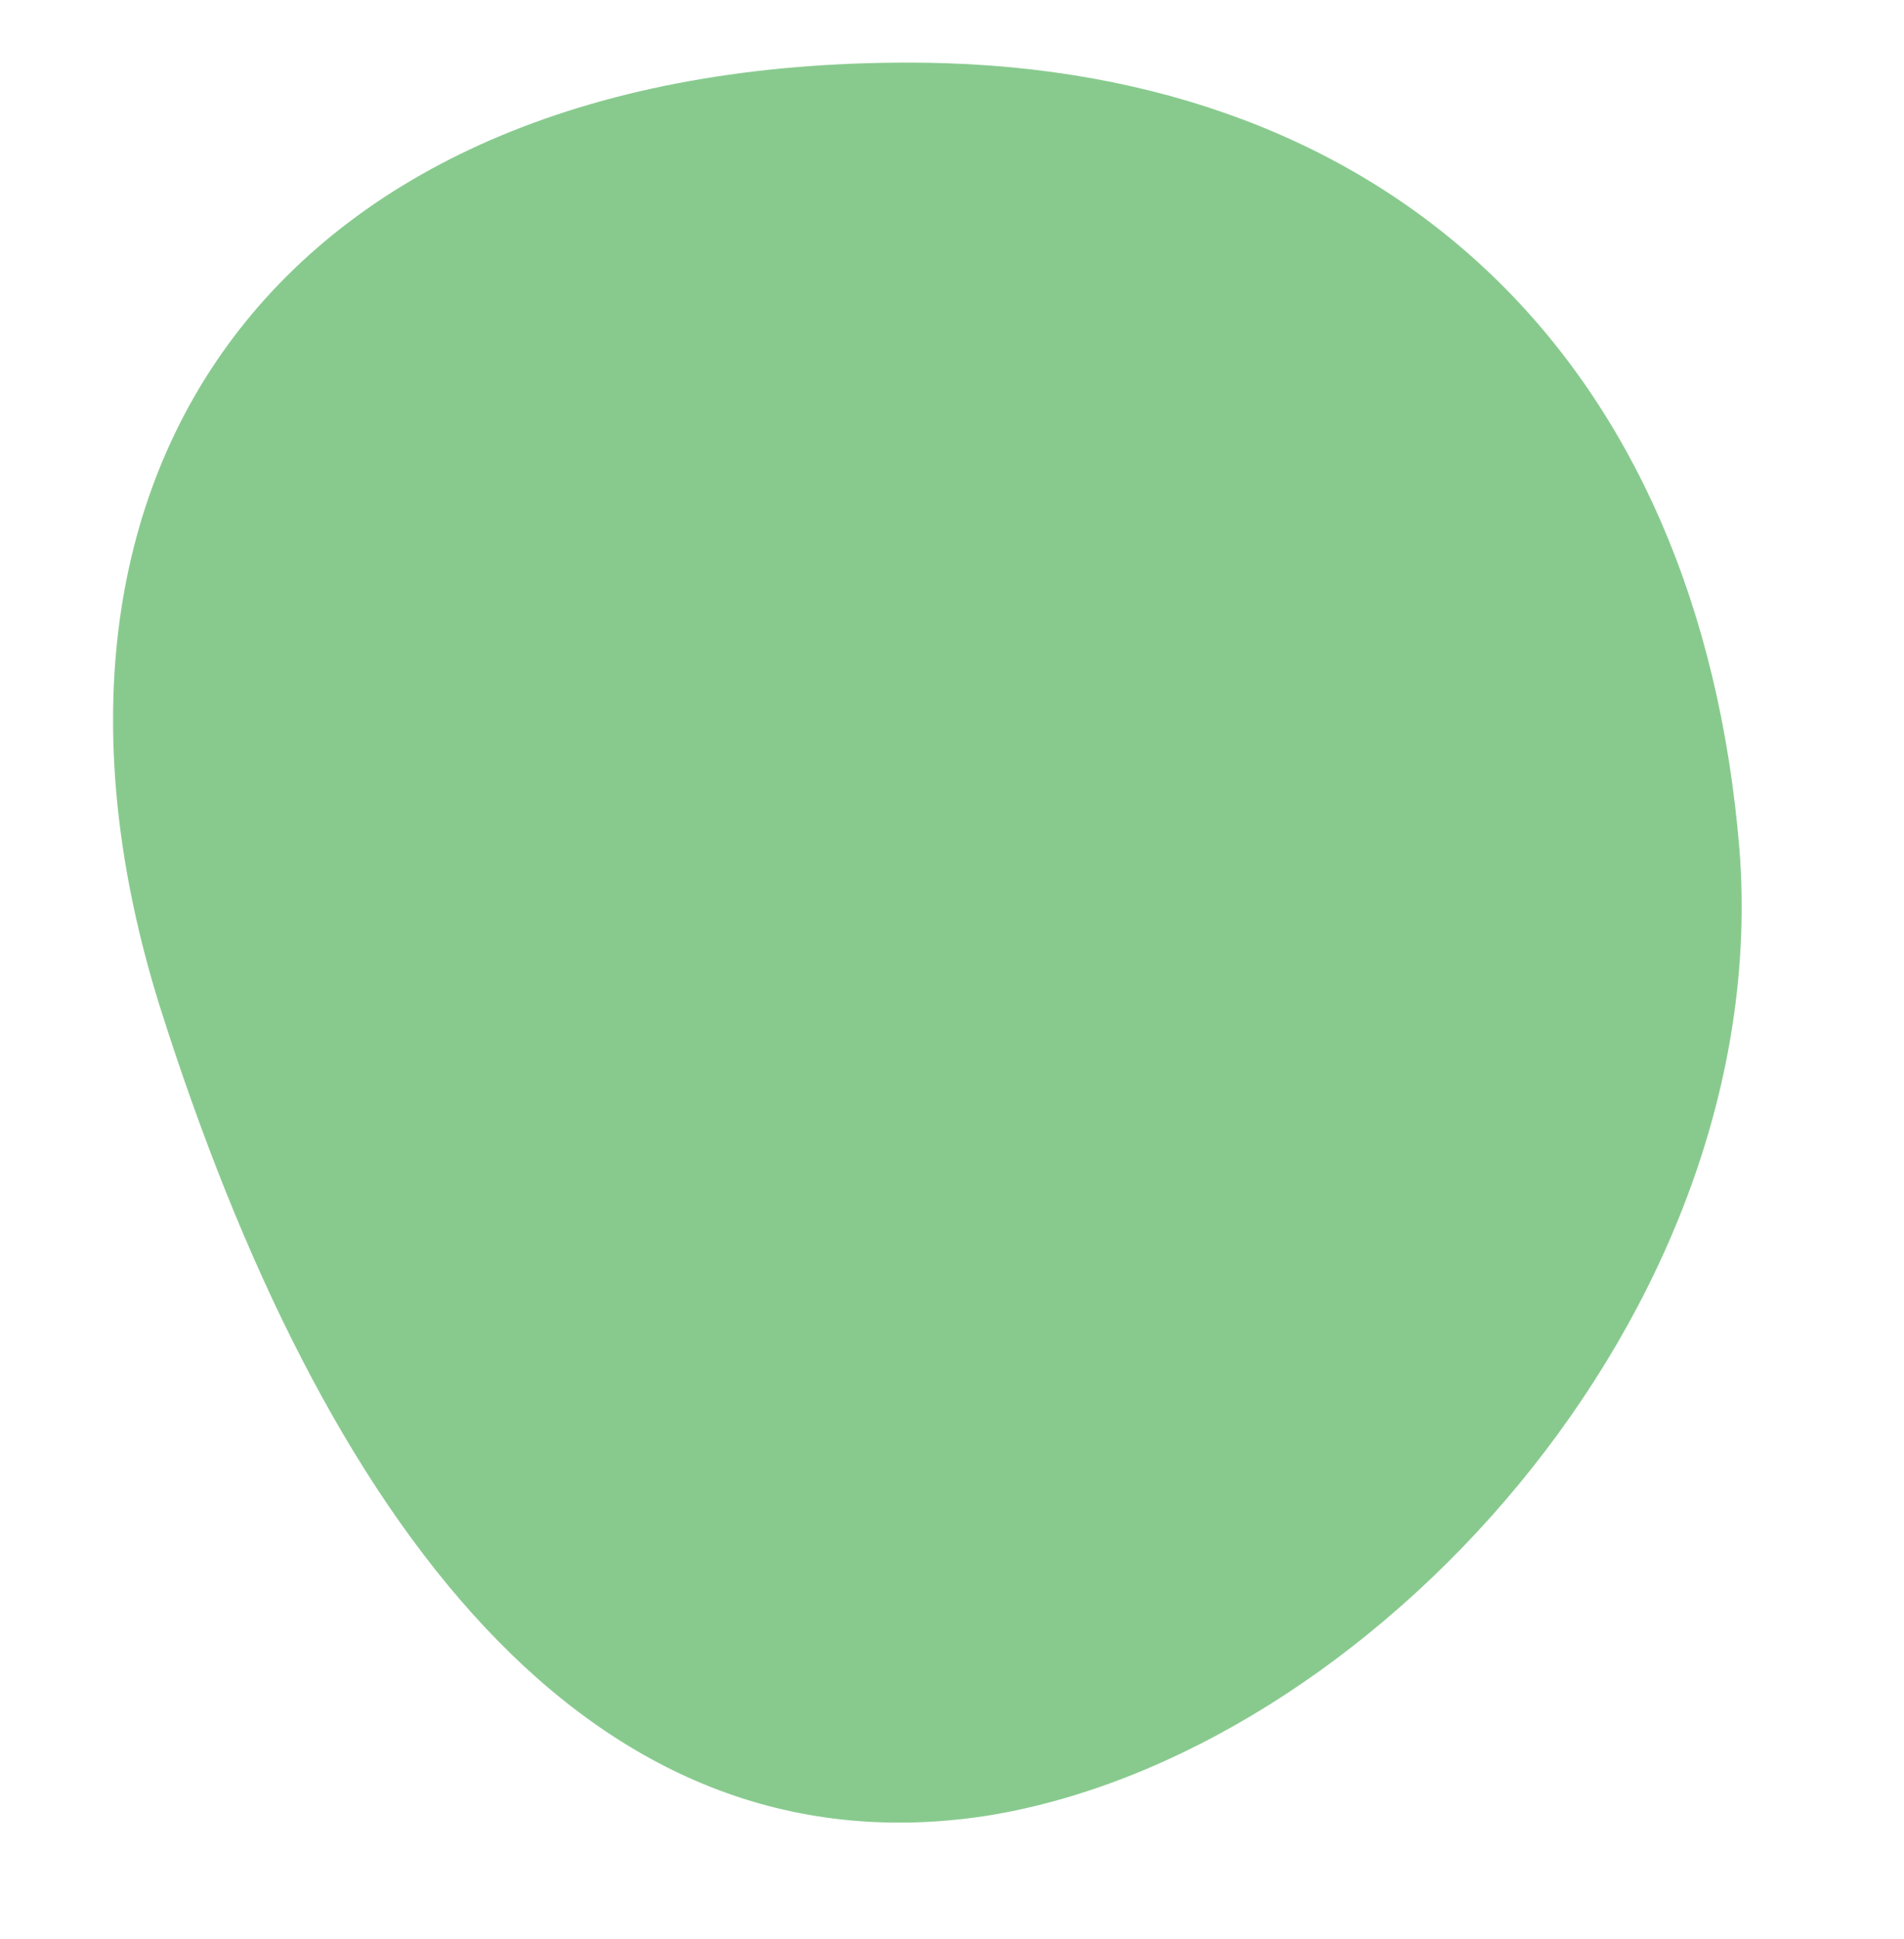 <svg xmlns="http://www.w3.org/2000/svg" xmlns:xlink="http://www.w3.org/1999/xlink" id="Layer_1" x="0px" y="0px" viewBox="0 0 160.9 163.8" style="enable-background:new 0 0 160.9 163.8;" xml:space="preserve"><style type="text/css">	.st0{fill:#88CA8E;}</style><path class="st0" d="M147,71.8c3,39.2-31.5,76.5-63.7,81.6c-33.6,5.1-56-24.8-69.8-68.4C-0.7,39.6,24,4.6,78.3,5.3 C117.5,5.9,143.6,30.4,147,71.8z"></path></svg>
